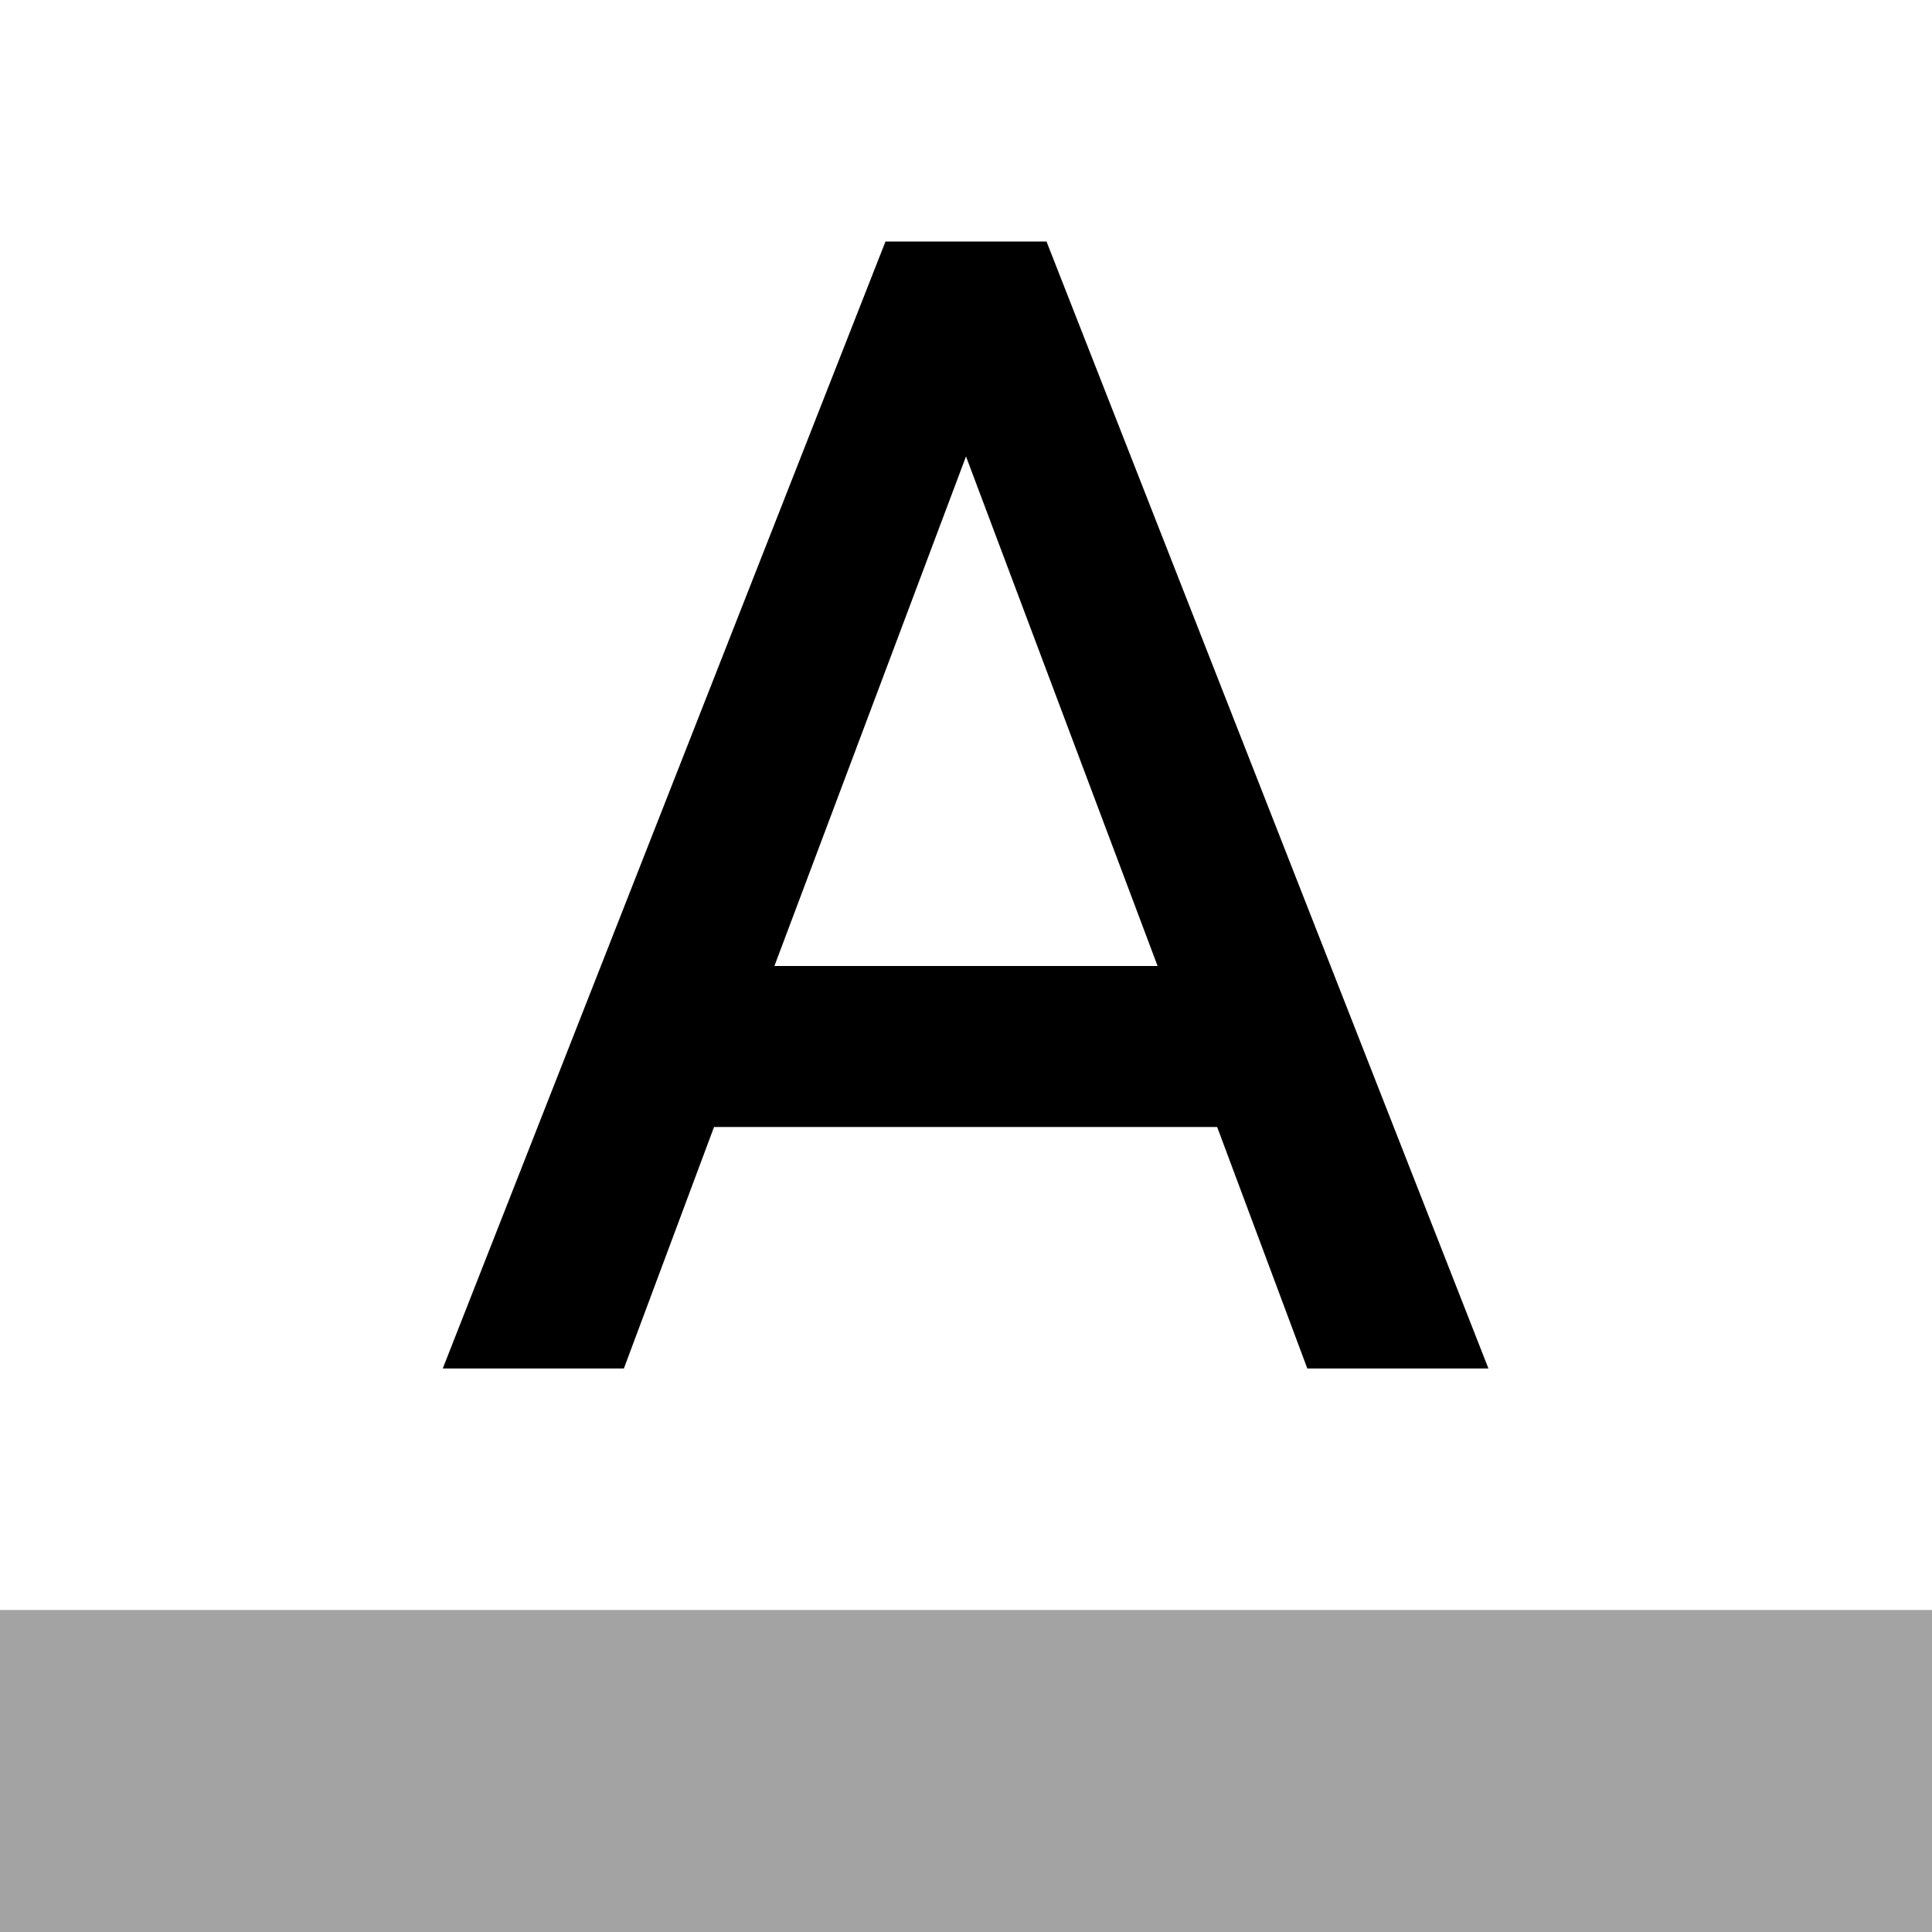<svg xmlns="http://www.w3.org/2000/svg" width="24" height="24" viewBox="0 0 24 24">
    <path d="M0 0h24v24h-24z" fill="none"/>
    <path fill-opacity=".36" d="M0 20h24v4h-24z"/>
    <path d="M11 3l-5.5 14h2.25l1.12-3h6.25l1.12 3h2.25l-5.49-14h-2zm-1.38 9l2.38-6.33 2.38 6.33h-4.76z"/>
</svg>
